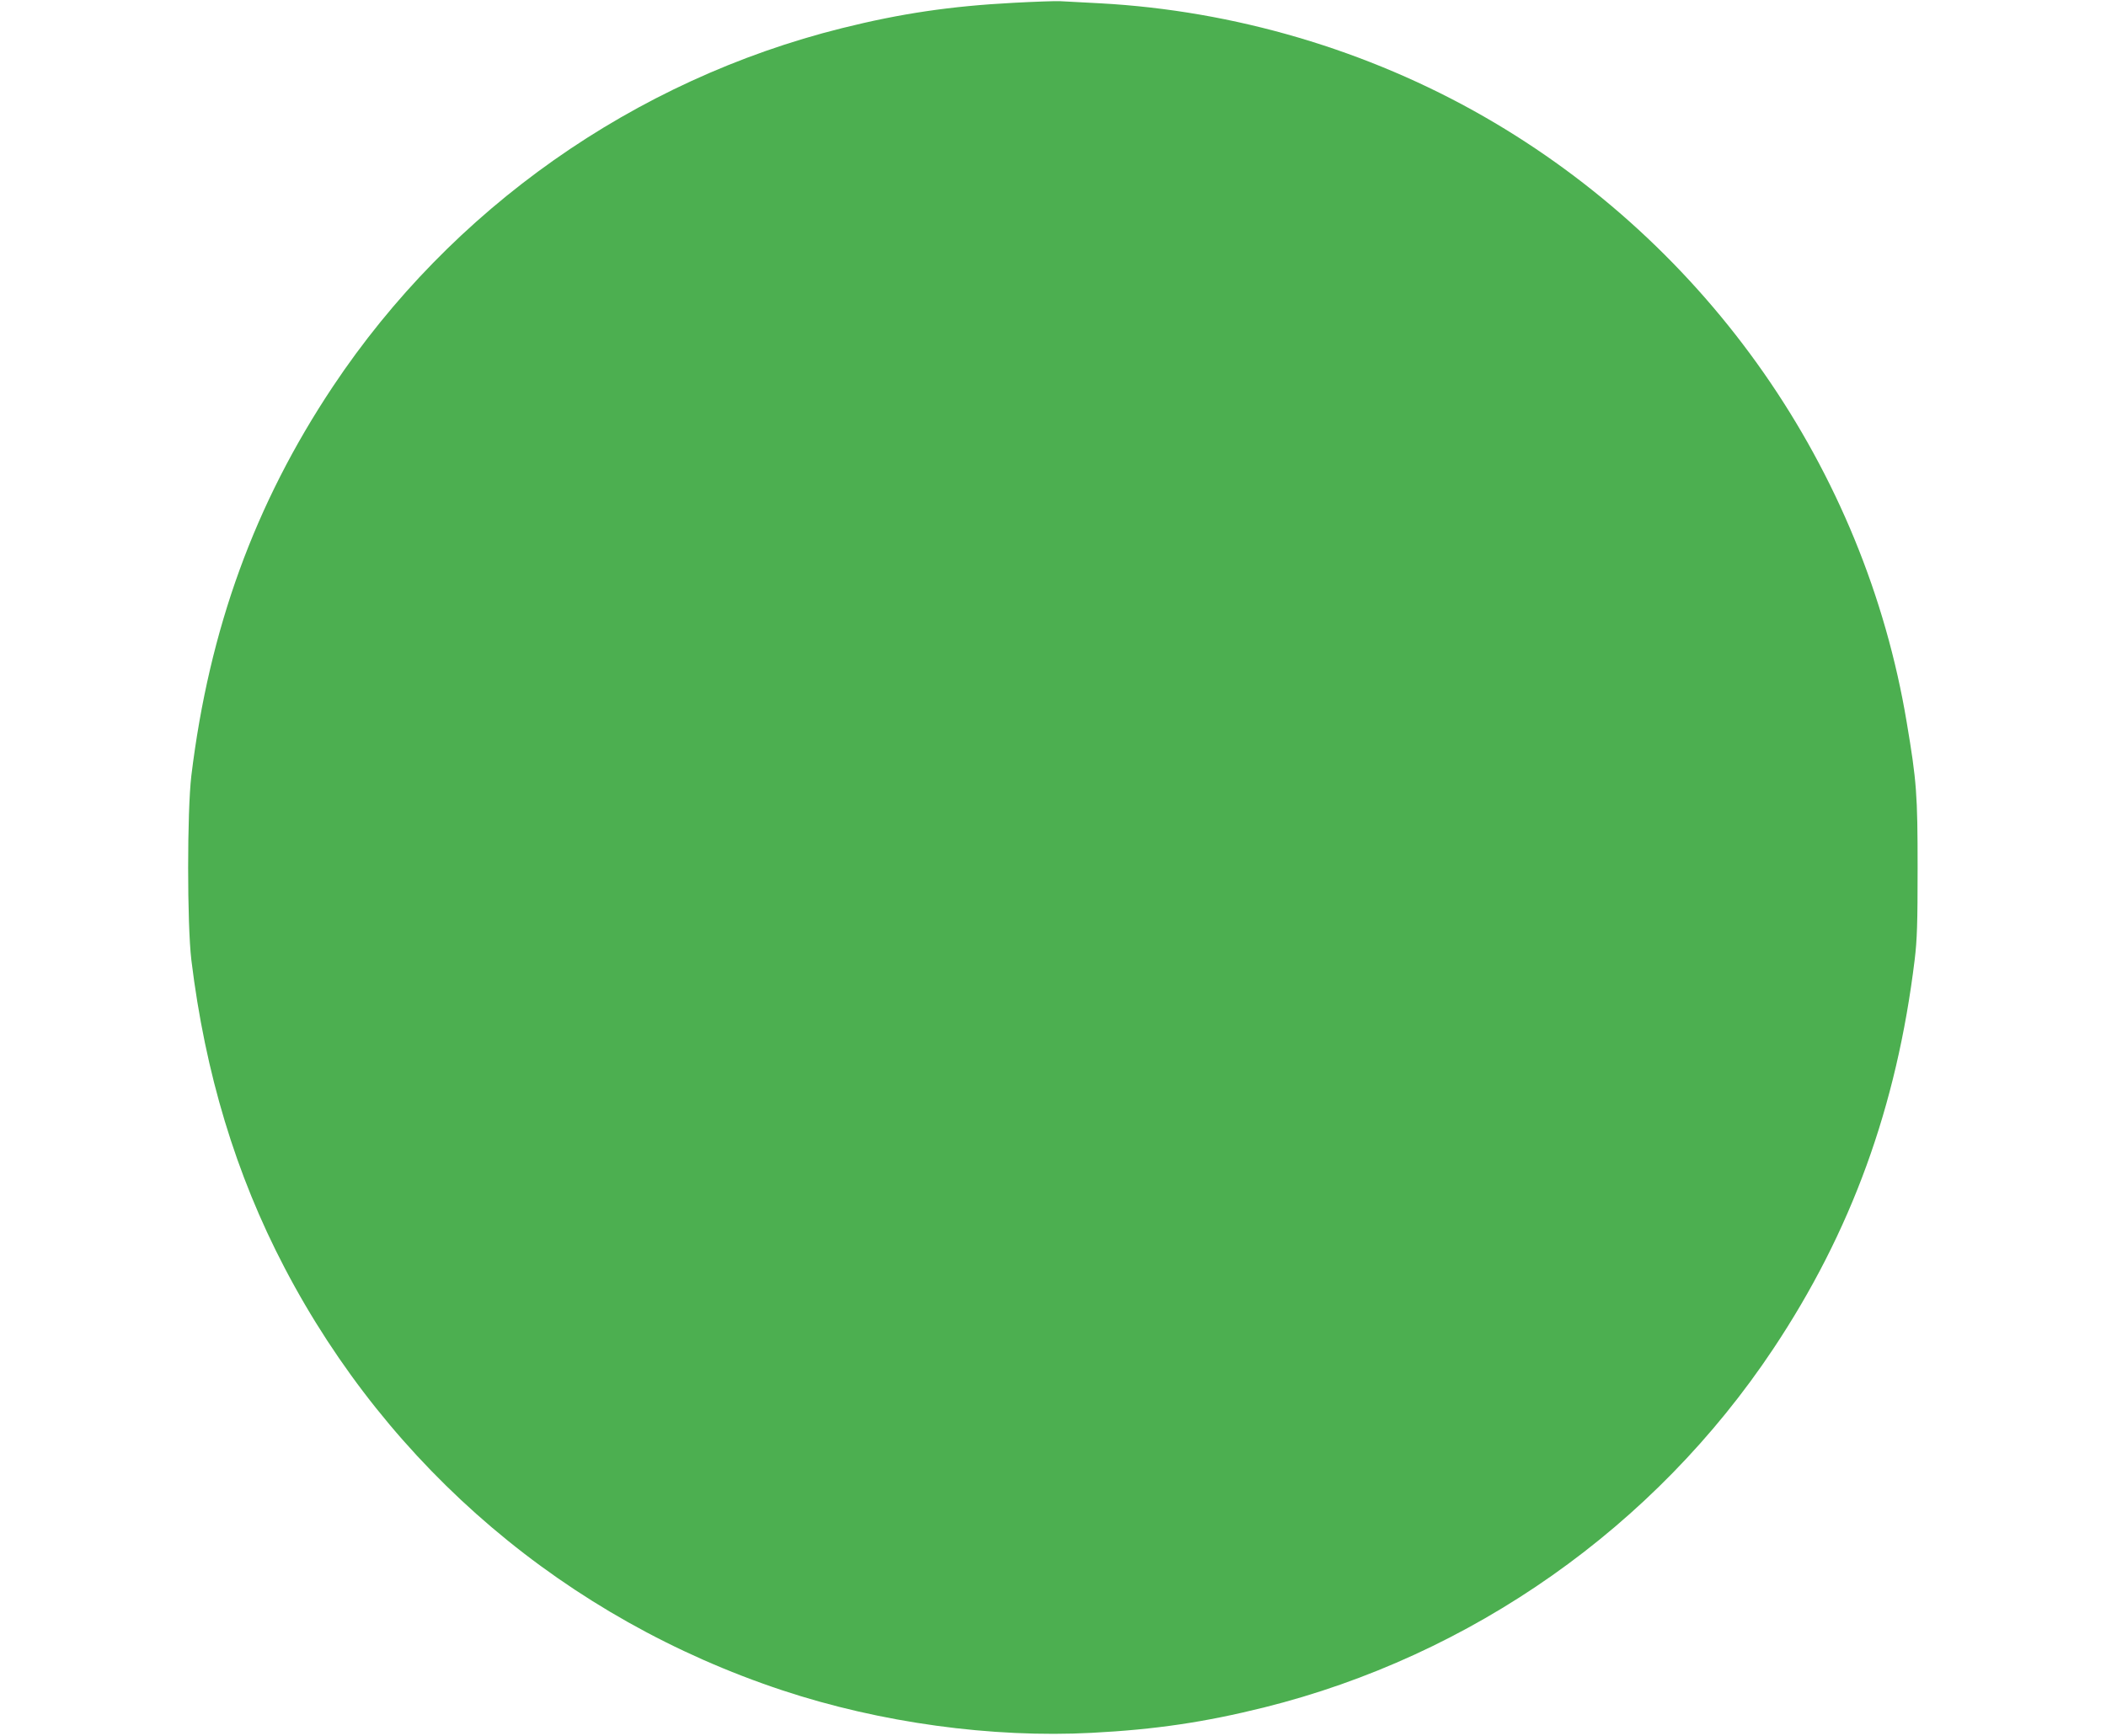 <?xml version="1.0" standalone="no"?>
<!DOCTYPE svg PUBLIC "-//W3C//DTD SVG 20010904//EN"
 "http://www.w3.org/TR/2001/REC-SVG-20010904/DTD/svg10.dtd">
<svg version="1.0" xmlns="http://www.w3.org/2000/svg"
 width="1280pt" height="1055pt" viewBox="0 0 1280 1055"
 preserveAspectRatio="xMidYMid meet">
<g transform="translate(0,1055) scale(0.1,-0.1)"
fill="#4caf50" stroke="none">
<path d="M6161 10533 c-383 -20 -686 -65 -1043 -154 -1264 -315 -2375 -1098
-3095 -2179 -475 -713 -751 -1472 -860 -2365 -26 -218 -26 -902 0 -1120 84
-689 270 -1304 566 -1870 638 -1221 1714 -2134 3024 -2569 596 -198 1276 -291
1884 -259 386 20 687 65 1045 154 1264 315 2375 1098 3095 2179 475 713 751
1472 860 2365 15 123 18 224 18 560 0 445 -6 527 -66 883 -256 1540 -1206
2901 -2569 3683 -708 406 -1520 645 -2335 689 -110 6 -220 12 -245 13 -25 1
-150 -3 -279 -10z"/>
</g>
</svg>
